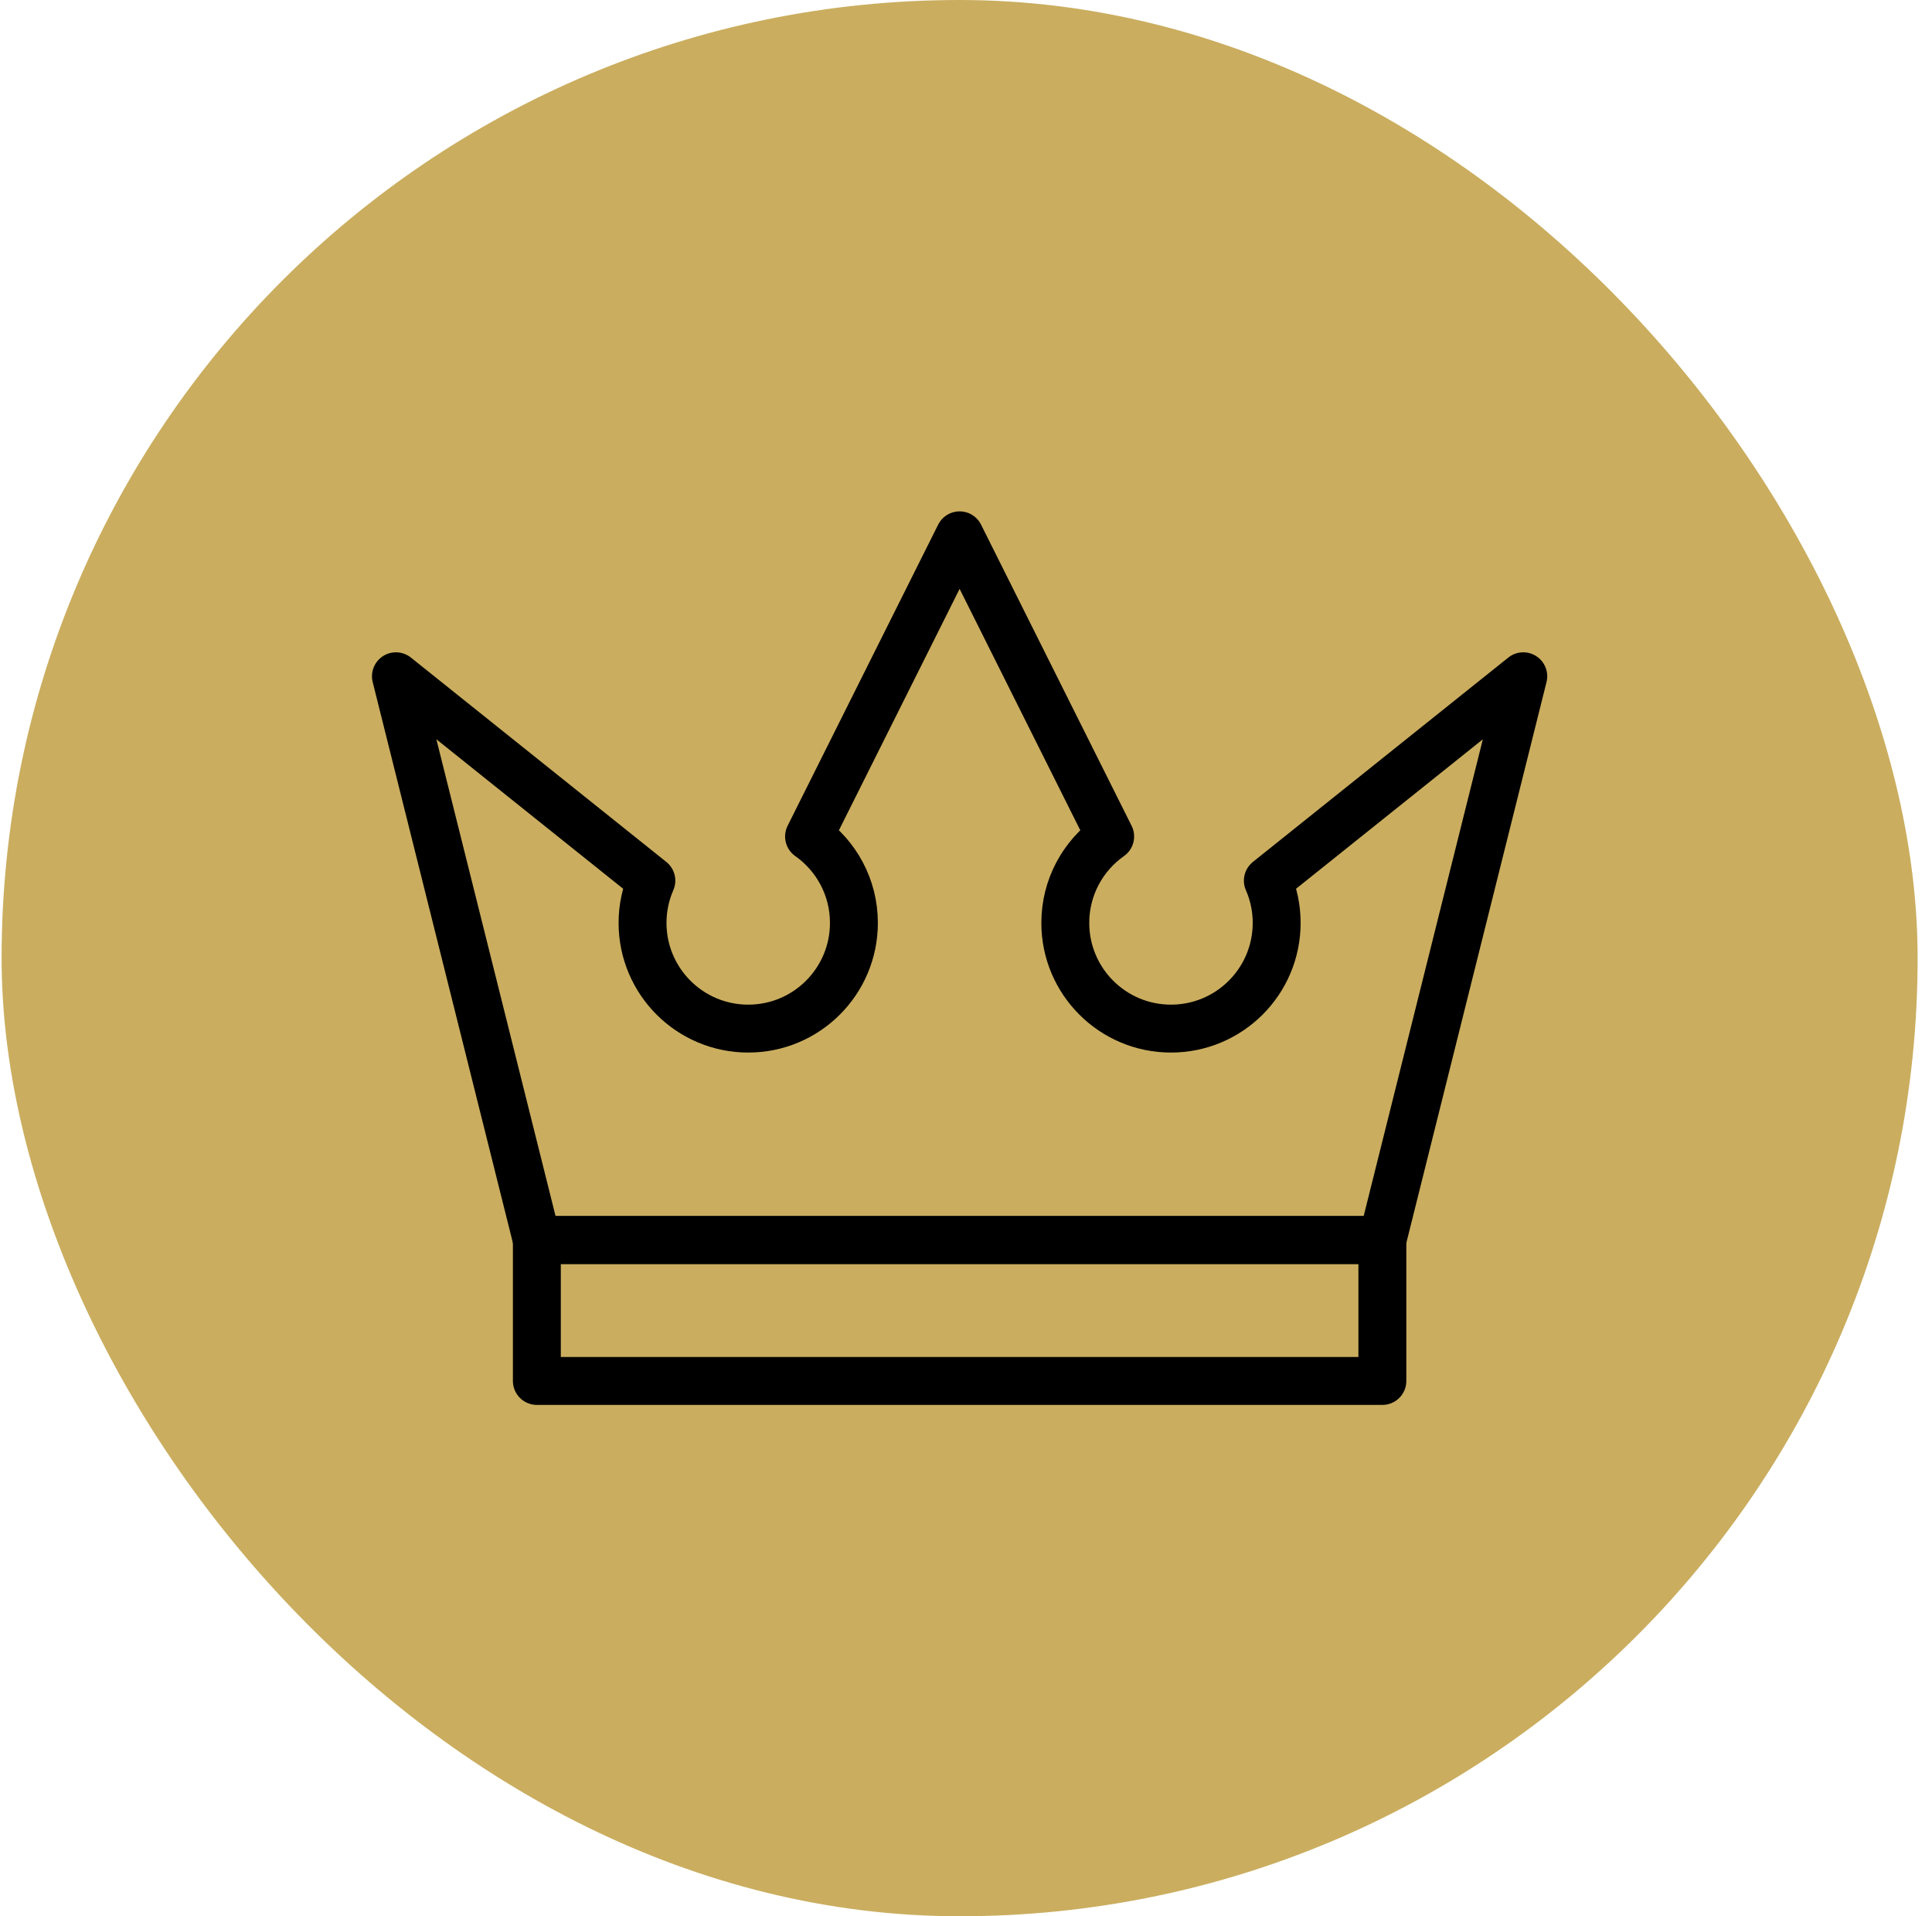 <svg width="121" height="120" viewBox="0 0 121 120" fill="none" xmlns="http://www.w3.org/2000/svg">
<rect x="0.1" width="120" height="120" rx="60" fill="#CAAD5F"/>
<path d="M86.577 77.652H33.623V86.478H86.577V77.652Z" stroke="black" stroke-width="3" stroke-miterlimit="10" stroke-linejoin="round"/>
<path d="M79.405 55.147C79.76 55.958 79.957 56.852 79.957 57.794C79.957 61.45 76.994 64.413 73.338 64.413C69.682 64.413 66.719 61.45 66.719 57.794C66.719 55.557 67.83 53.58 69.529 52.382L60.1 33.523L50.67 52.382C52.37 53.581 53.48 55.557 53.48 57.794C53.48 61.45 50.517 64.413 46.861 64.413C43.206 64.413 40.242 61.45 40.242 57.794C40.242 56.853 40.44 55.958 40.794 55.147L24.797 42.349L33.623 77.652H86.577L95.402 42.349L79.405 55.147Z" stroke="black" stroke-width="3" stroke-miterlimit="10" stroke-linejoin="round"/>
</svg>
